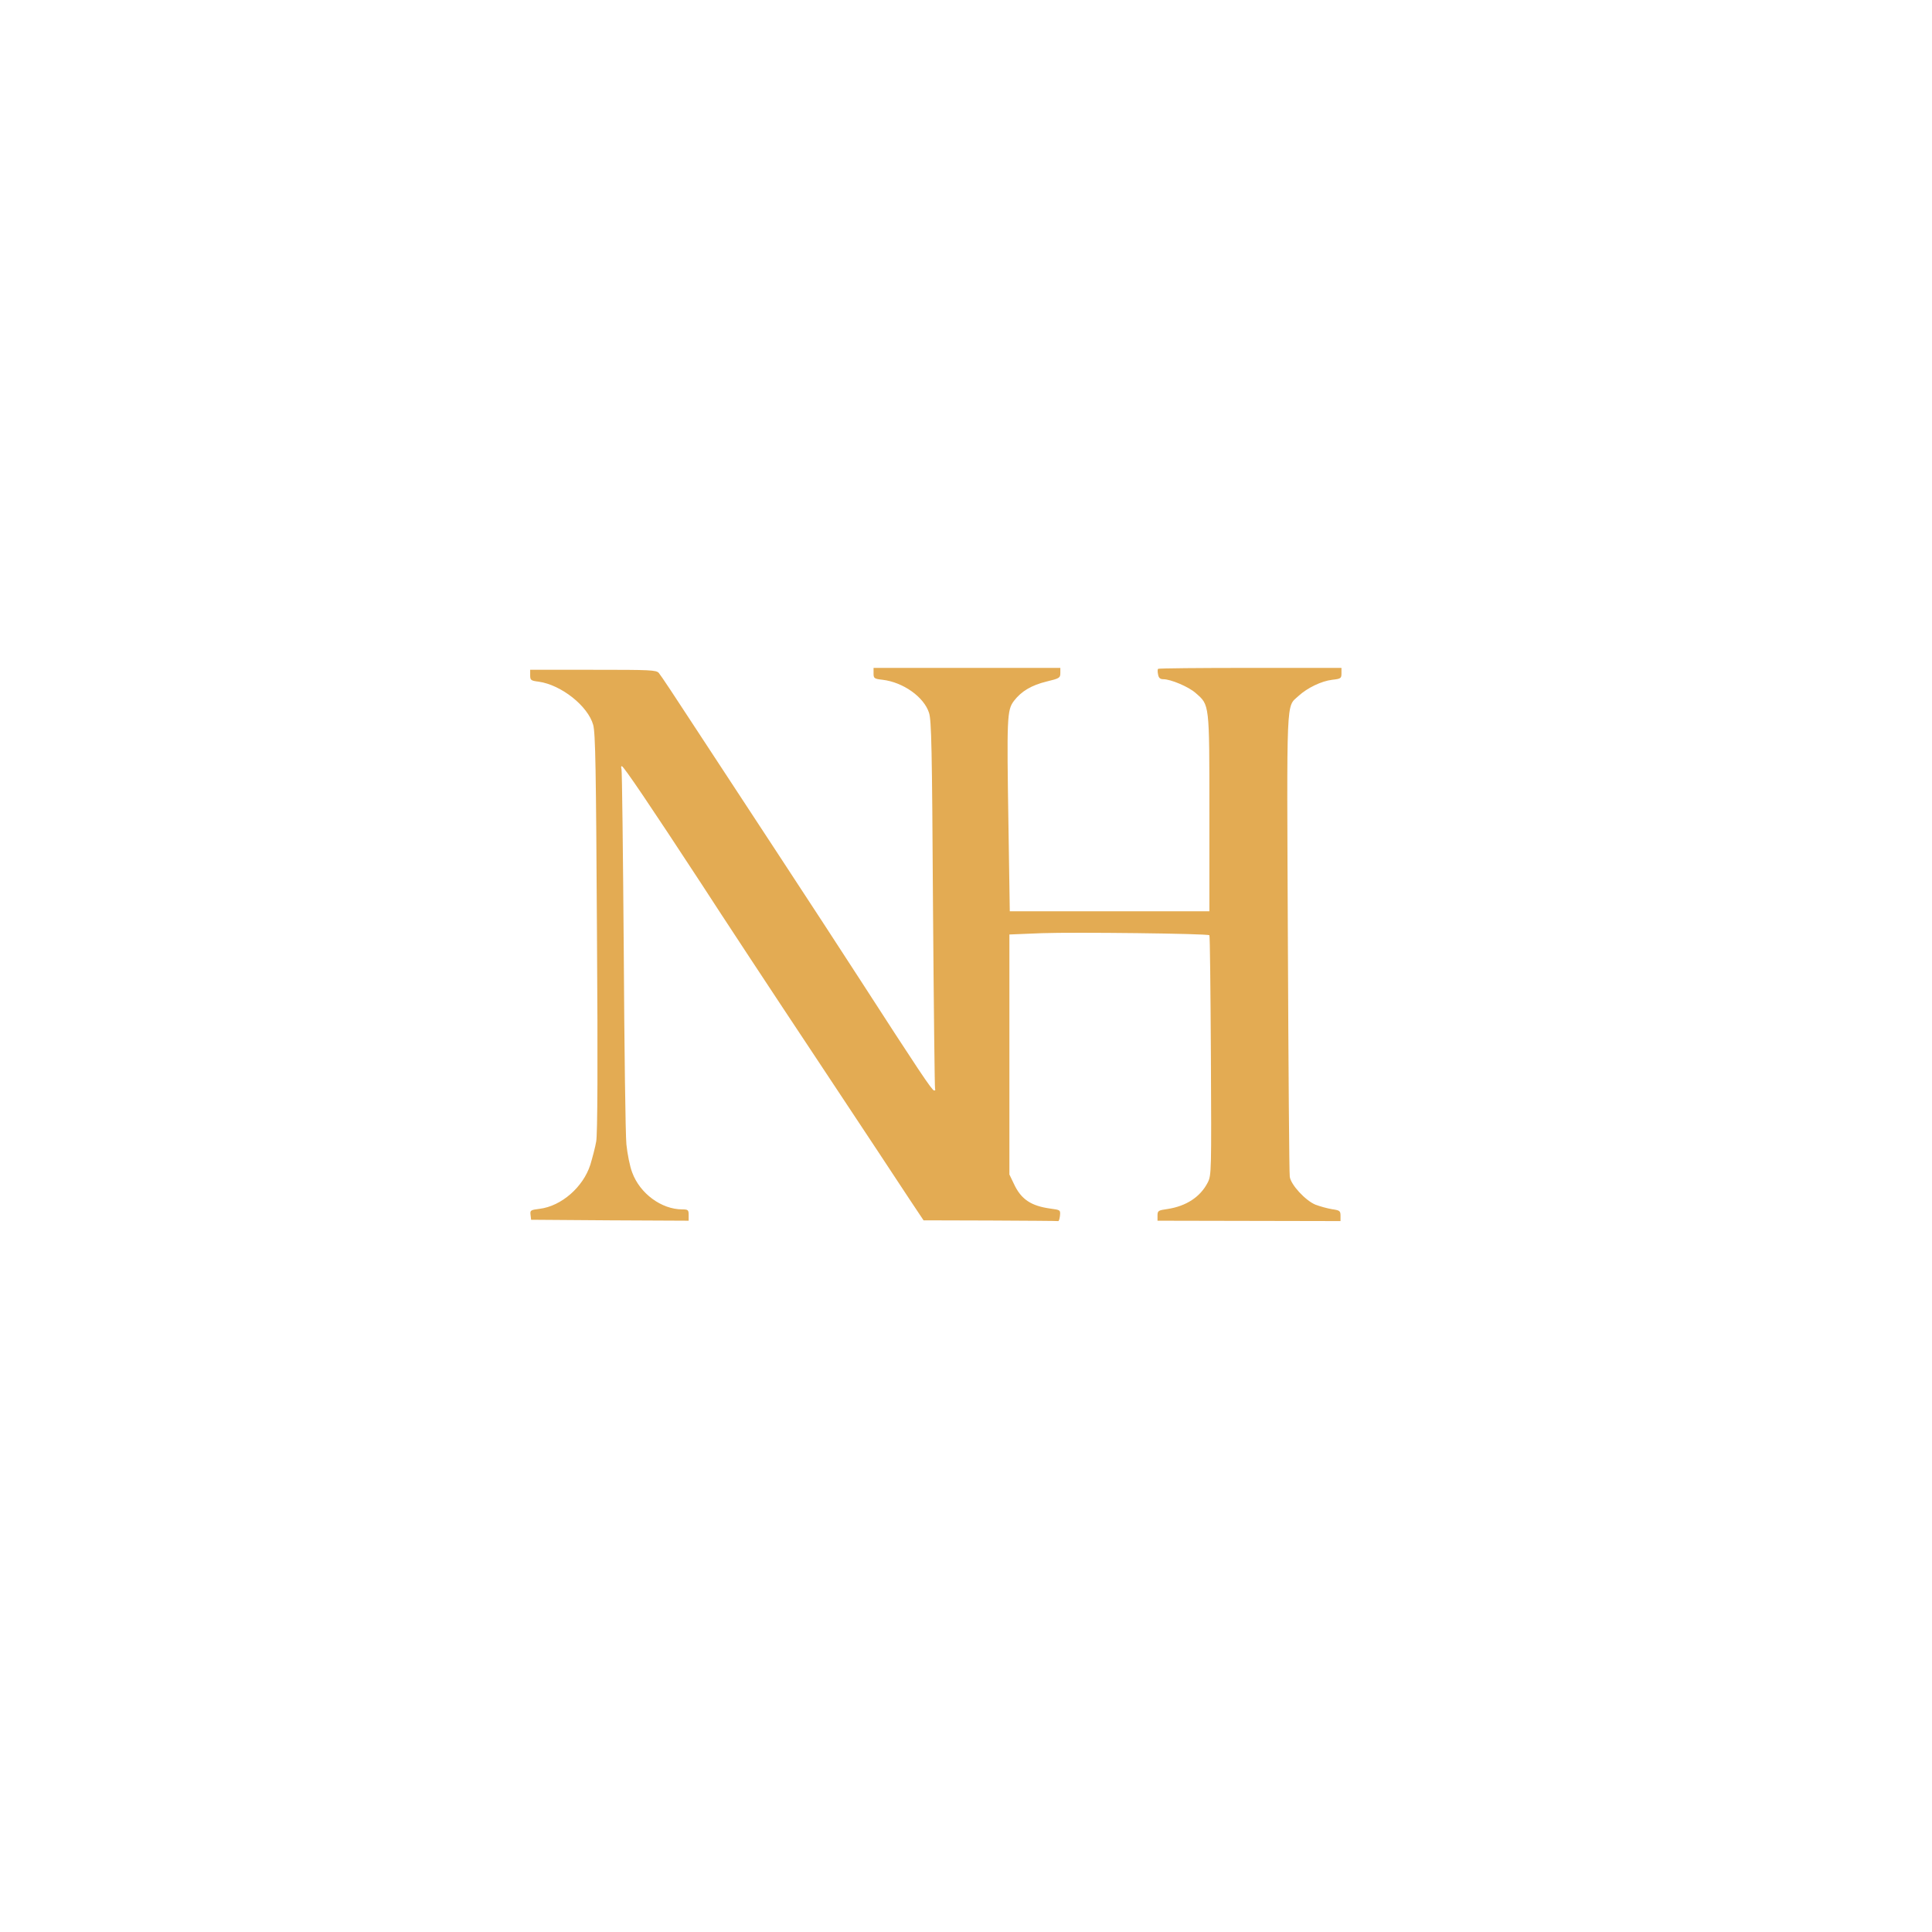 <!--?xml version="1.0" standalone="no"?-->

<svg version="1.0" xmlns="http://www.w3.org/2000/svg" width="1024pt" height="1024pt" viewBox="0 0 1024 1024" preserveAspectRatio="xMidYMid meet">

<g transform="translate(0,1024) scale(0.1,-0.1)" fill="#E3AB53" stroke="none">
<path d="M4630 6671 c0 -26 3 -29 48 -34 109 -13 219 -91 246 -175 13 -40 16
-187 21 -1017 4 -533 9 -973 11 -977 3 -4 1 -8 -5 -8 -11 0 -86 113 -389 582
-90 139 -287 442 -439 673 -152 231 -352 537 -446 680 -93 143 -176 268 -185
278 -14 16 -44 17 -349 17 l-333 0 0 -29 c0 -26 4 -29 45 -34 120 -17 261
-129 289 -229 12 -44 15 -233 20 -1103 5 -696 3 -1069 -4 -1105 -5 -30 -20
-86 -31 -123 -38 -119 -154 -220 -269 -234 -48 -6 -51 -8 -48 -32 l3 -26 418
-3 417 -2 0 30 c0 27 -3 30 -34 30 -110 0 -224 84 -265 195 -13 33 -26 101
-31 150 -5 50 -11 514 -14 1032 -4 518 -9 949 -12 957 -3 9 -2 16 2 15 10 -1
153 -213 420 -621 104 -161 379 -579 611 -928 231 -349 454 -685 494 -747 l74
-111 353 -1 c193 -1 355 -2 360 -3 4 -2 8 11 10 28 3 31 2 31 -49 38 -104 14
-157 49 -195 131 l-24 50 0 636 0 636 173 7 c169 6 877 -2 887 -11 3 -3 6
-290 8 -638 3 -617 3 -634 -17 -673 -39 -76 -114 -125 -213 -140 -49 -7 -53
-9 -53 -35 l0 -27 485 -1 485 -1 0 28 c0 26 -4 29 -45 35 -25 4 -64 15 -88 24
-53 22 -130 105 -136 148 -3 18 -7 576 -10 1240 -6 1331 -10 1246 56 1308 47
43 121 79 179 86 46 5 49 8 49 34 l0 29 -483 0 c-266 0 -486 -2 -489 -5 -3 -3
-3 -17 0 -30 3 -18 11 -25 28 -25 39 0 134 -40 171 -73 74 -65 73 -50 73 -634
l0 -523 -529 0 -529 0 -7 455 c-9 573 -8 611 29 660 40 52 93 83 174 103 67
16 72 19 72 45 l0 27 -495 0 -495 0 0 -29z"></path>
</g>
</svg>
